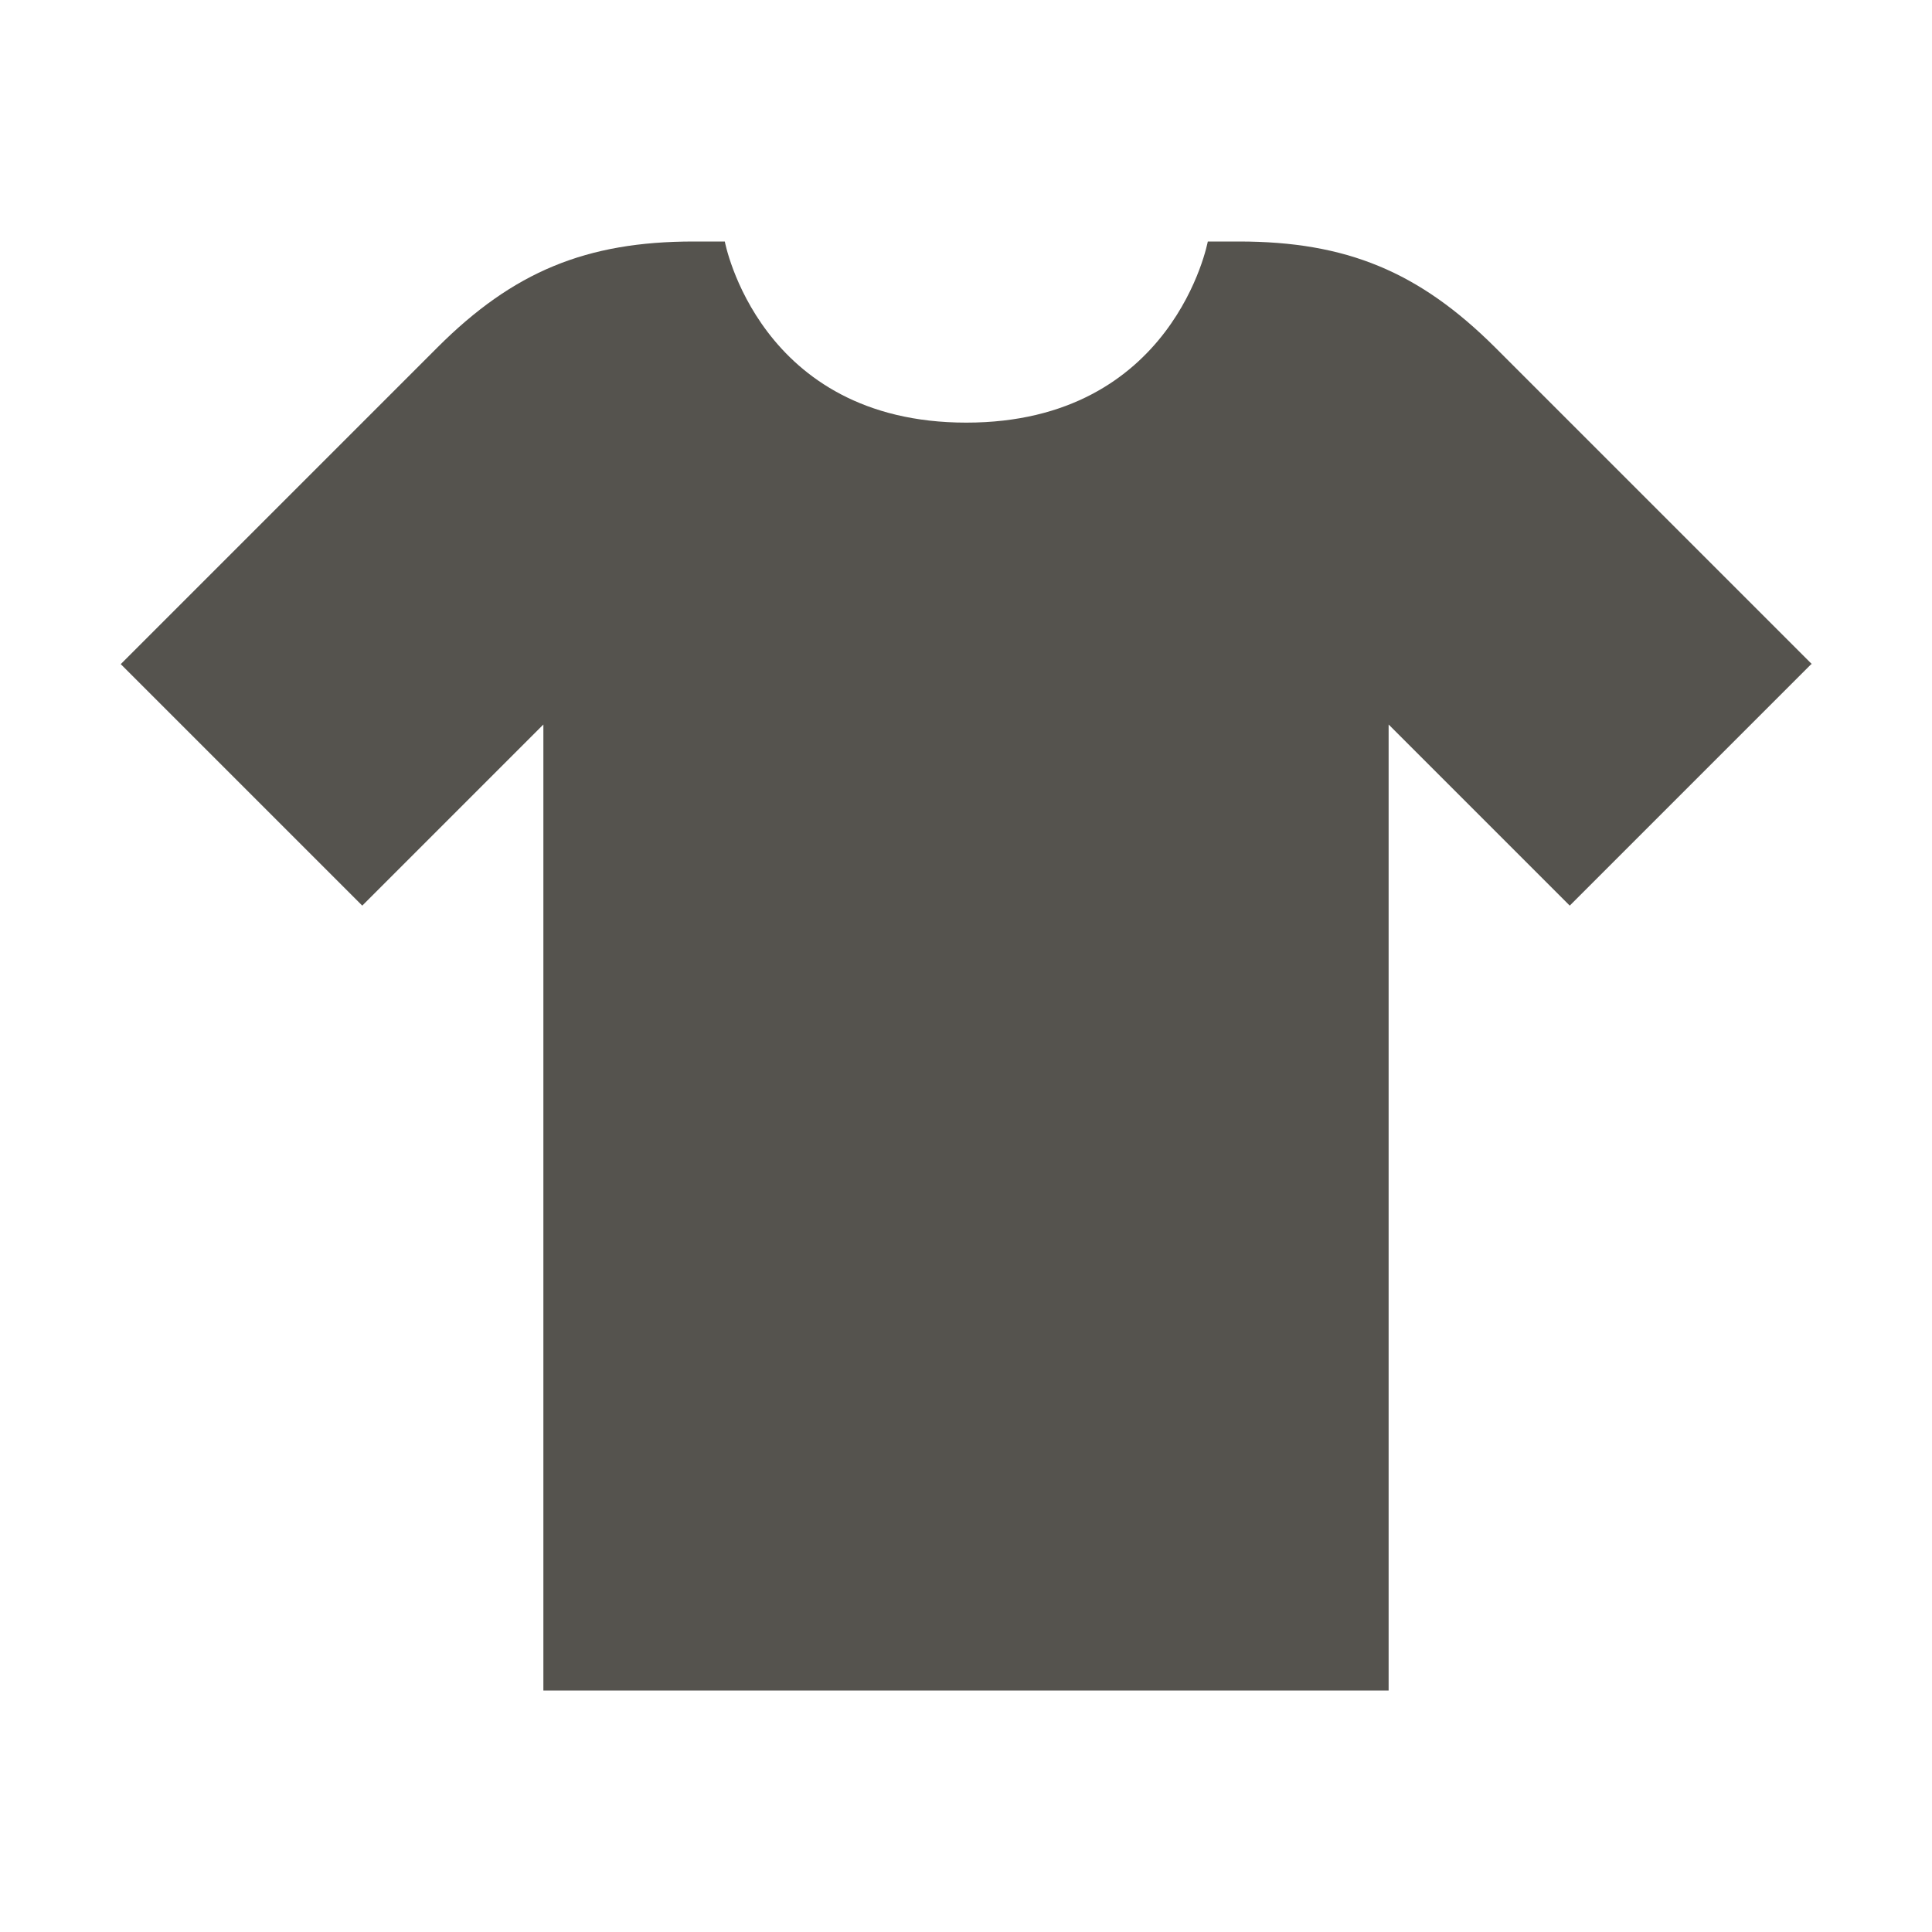 <svg xmlns="http://www.w3.org/2000/svg"  viewBox="0 0 64 64"><defs fill="#55534E" /><path  d="m60,22l-8,8-6-6v32h-28V24l-6,6-8-8,10.49-10.49c2.51-2.51,4.93-3.51,8.49-3.51h1.03s1.12,6,8,6,8-6,8-6h1.03c3.56,0,5.97,1,8.49,3.51l10.49,10.49Z" fill="#55534E" /></svg>